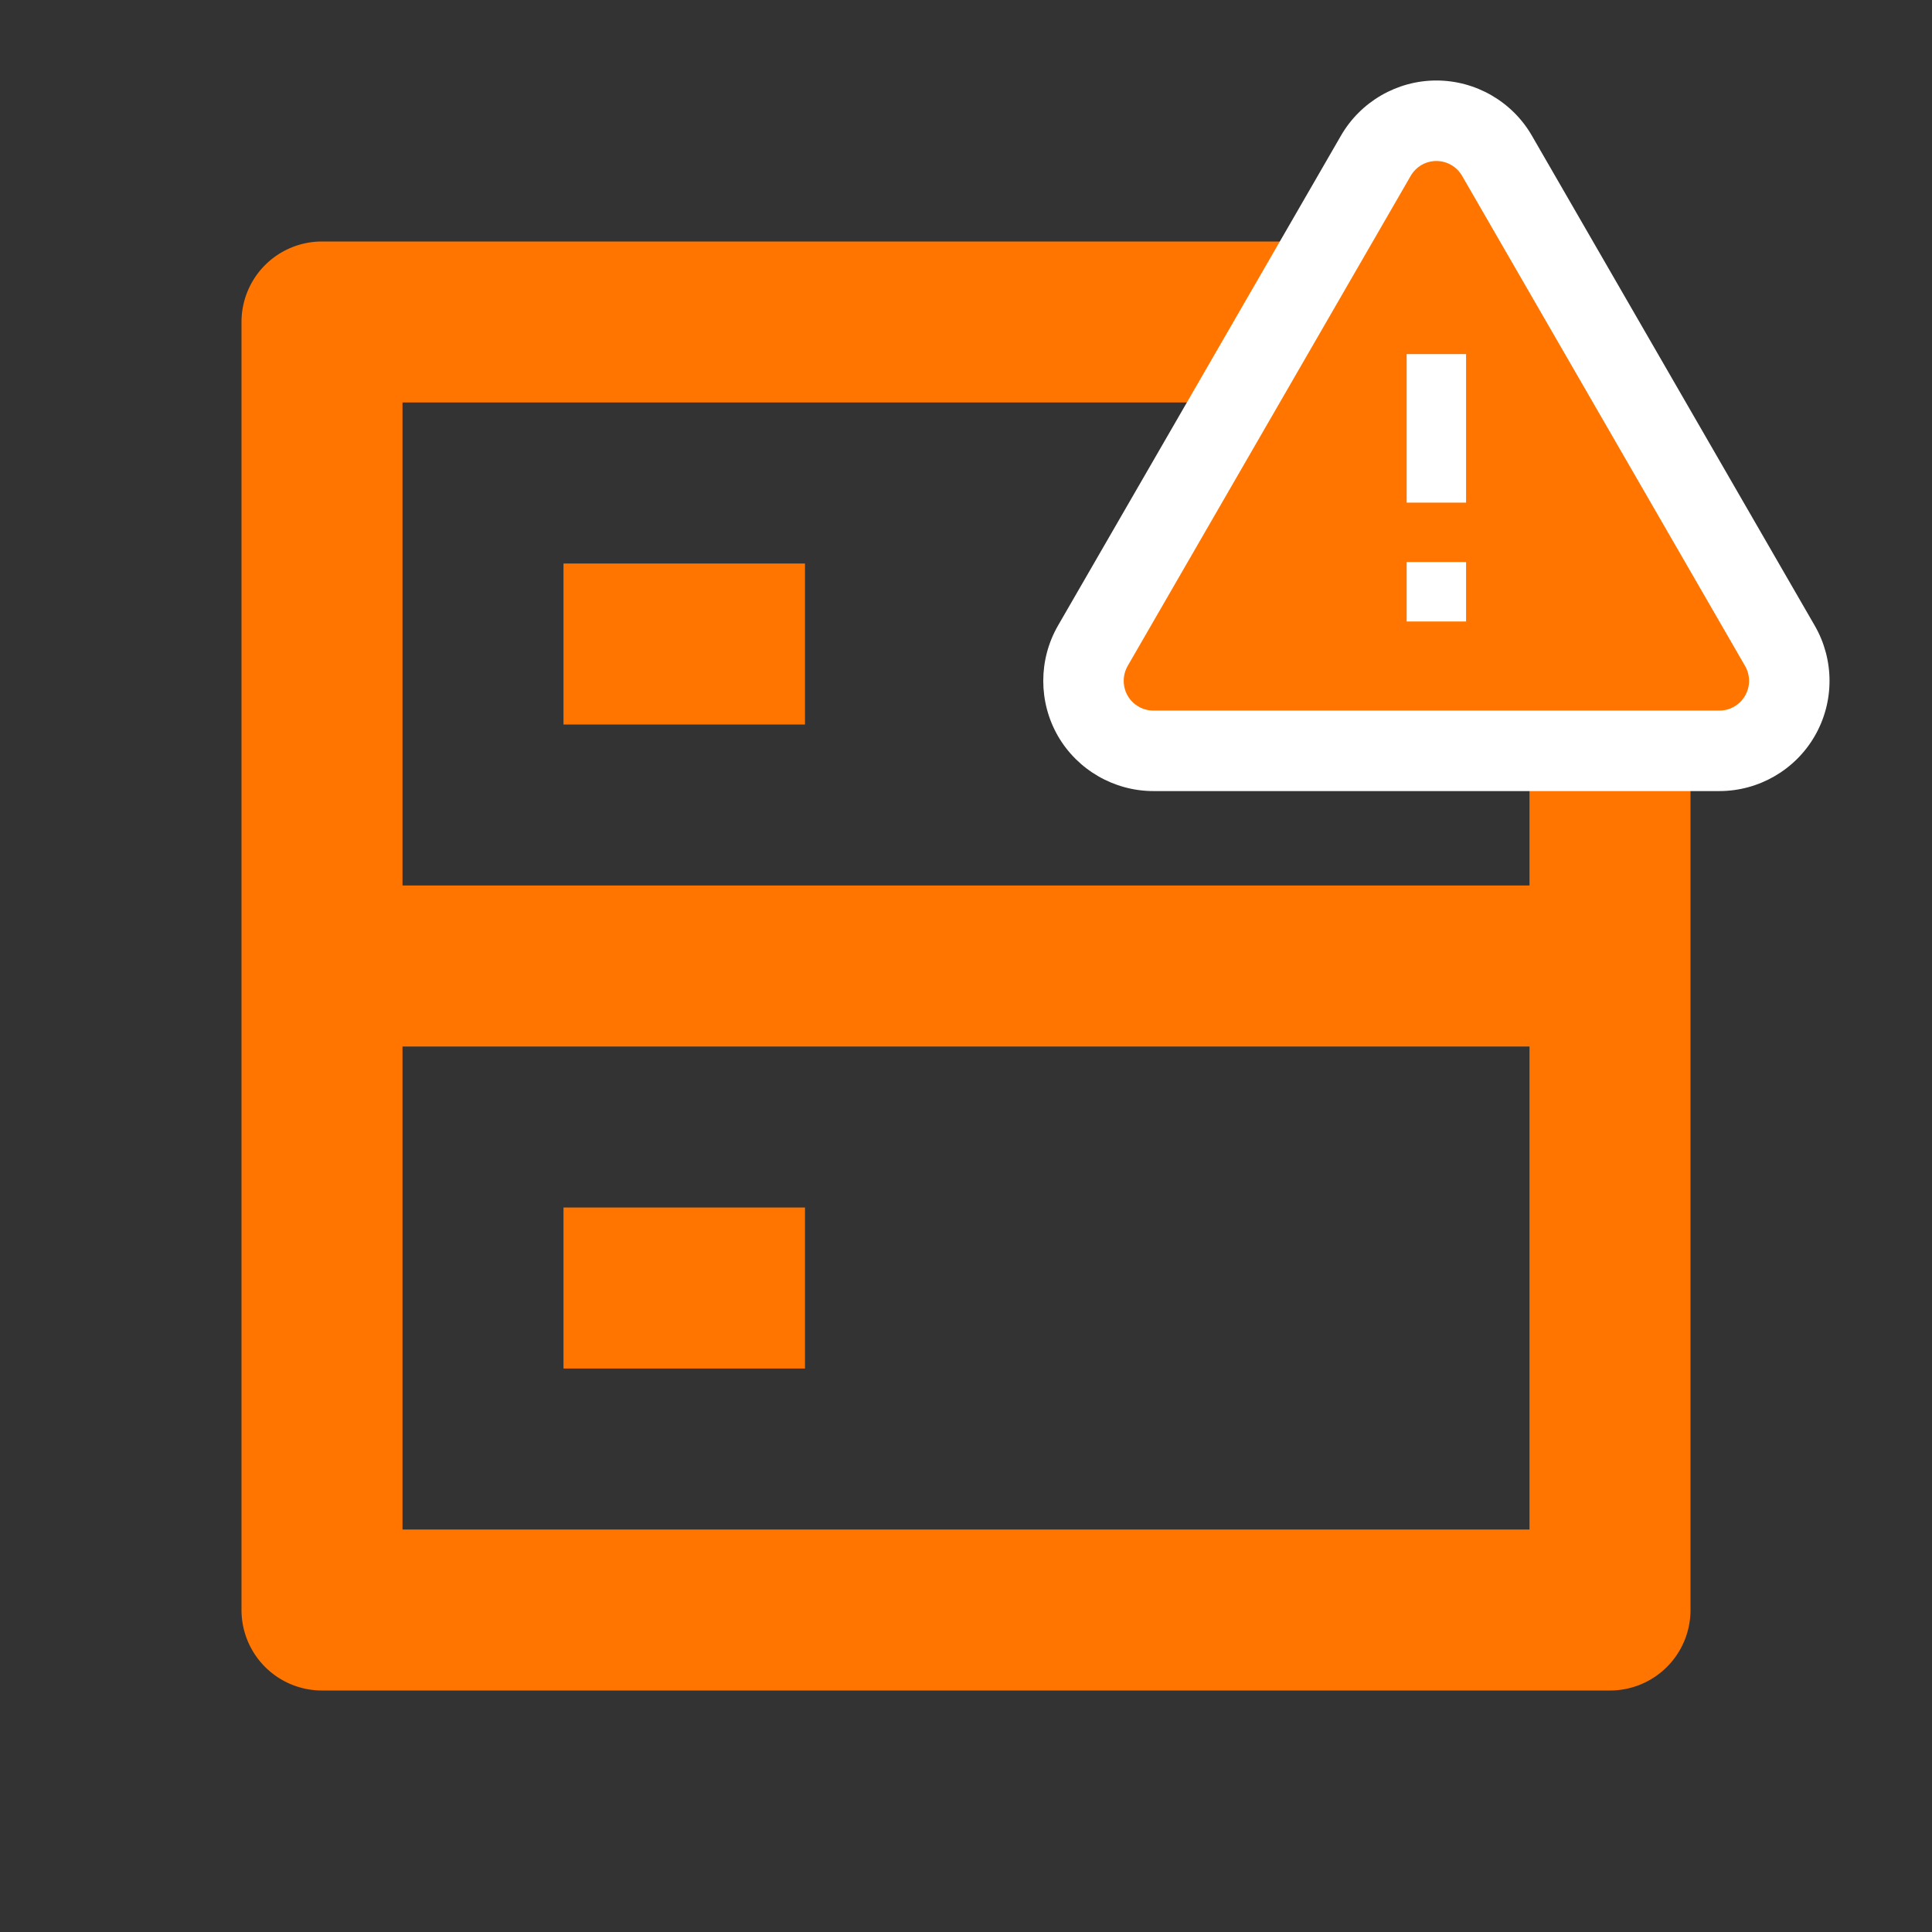 <svg id="Group_594" data-name="Group 594" xmlns="http://www.w3.org/2000/svg" width="24" height="24" viewBox="0 0 24 24">
  <rect x="0" y="0" width="24" height="24" fill="#333333" stroke="none"/>
  <path id="Subtraction_15" data-name="Subtraction 15" d="M-10572-2084h-16a1,1,0,0,1-1-1v-16a1,1,0,0,1,1-1h15v2h-14v6h14v-4h2v13A1,1,0,0,1-10572-2084Zm-15-8v6h14v-6Zm5,4h-3v-2h3v2Zm0-8h-3v-2h3v2Z" transform="translate(10592 2105)" fill="#ff7500"/>
  <path id="Path_2567" data-name="Path 2567" d="M0,0H24V24H0Z" fill="none"/>
  <g id="Path_2571" data-name="Path 2571" transform="translate(12.485 -0.5)" fill="#ff7500">
    <path d="M 8.874 9.827 L 1.843 9.827 C 1.534 9.827 1.245 9.66 1.09 9.392 C 0.936 9.124 0.936 8.791 1.09 8.523 L 4.606 2.435 C 4.761 2.167 5.049 2 5.358 2 C 5.668 2 5.956 2.167 6.111 2.434 L 9.626 8.523 C 9.781 8.791 9.781 9.124 9.626 9.392 C 9.472 9.66 9.183 9.827 8.874 9.827 Z" stroke="none"/>
    <path d="M 5.358 2.5 C 5.227 2.5 5.105 2.57 5.039 2.685 L 1.523 8.773 C 1.458 8.888 1.458 9.028 1.523 9.142 C 1.589 9.257 1.711 9.327 1.843 9.327 L 8.874 9.327 C 9.006 9.327 9.127 9.257 9.193 9.142 C 9.259 9.028 9.259 8.888 9.193 8.773 L 5.678 2.685 C 5.612 2.57 5.49 2.5 5.358 2.5 M 5.727 6.744 L 4.989 6.744 L 4.989 4.899 L 5.727 4.899 L 5.727 6.744 M 5.727 8.22 L 4.989 8.22 L 4.989 7.482 L 5.727 7.482 L 5.727 8.22 M 5.358 1.5 C 5.846 1.5 6.3 1.762 6.544 2.184 L 10.059 8.273 C 10.303 8.696 10.303 9.22 10.059 9.642 C 9.816 10.065 9.361 10.327 8.874 10.327 L 1.843 10.327 C 1.356 10.327 0.901 10.065 0.657 9.643 C 0.414 9.22 0.414 8.696 0.657 8.273 L 4.173 2.185 C 4.417 1.762 4.871 1.5 5.358 1.5 Z" stroke="none" fill="#fff"/>
  </g>
</svg>
